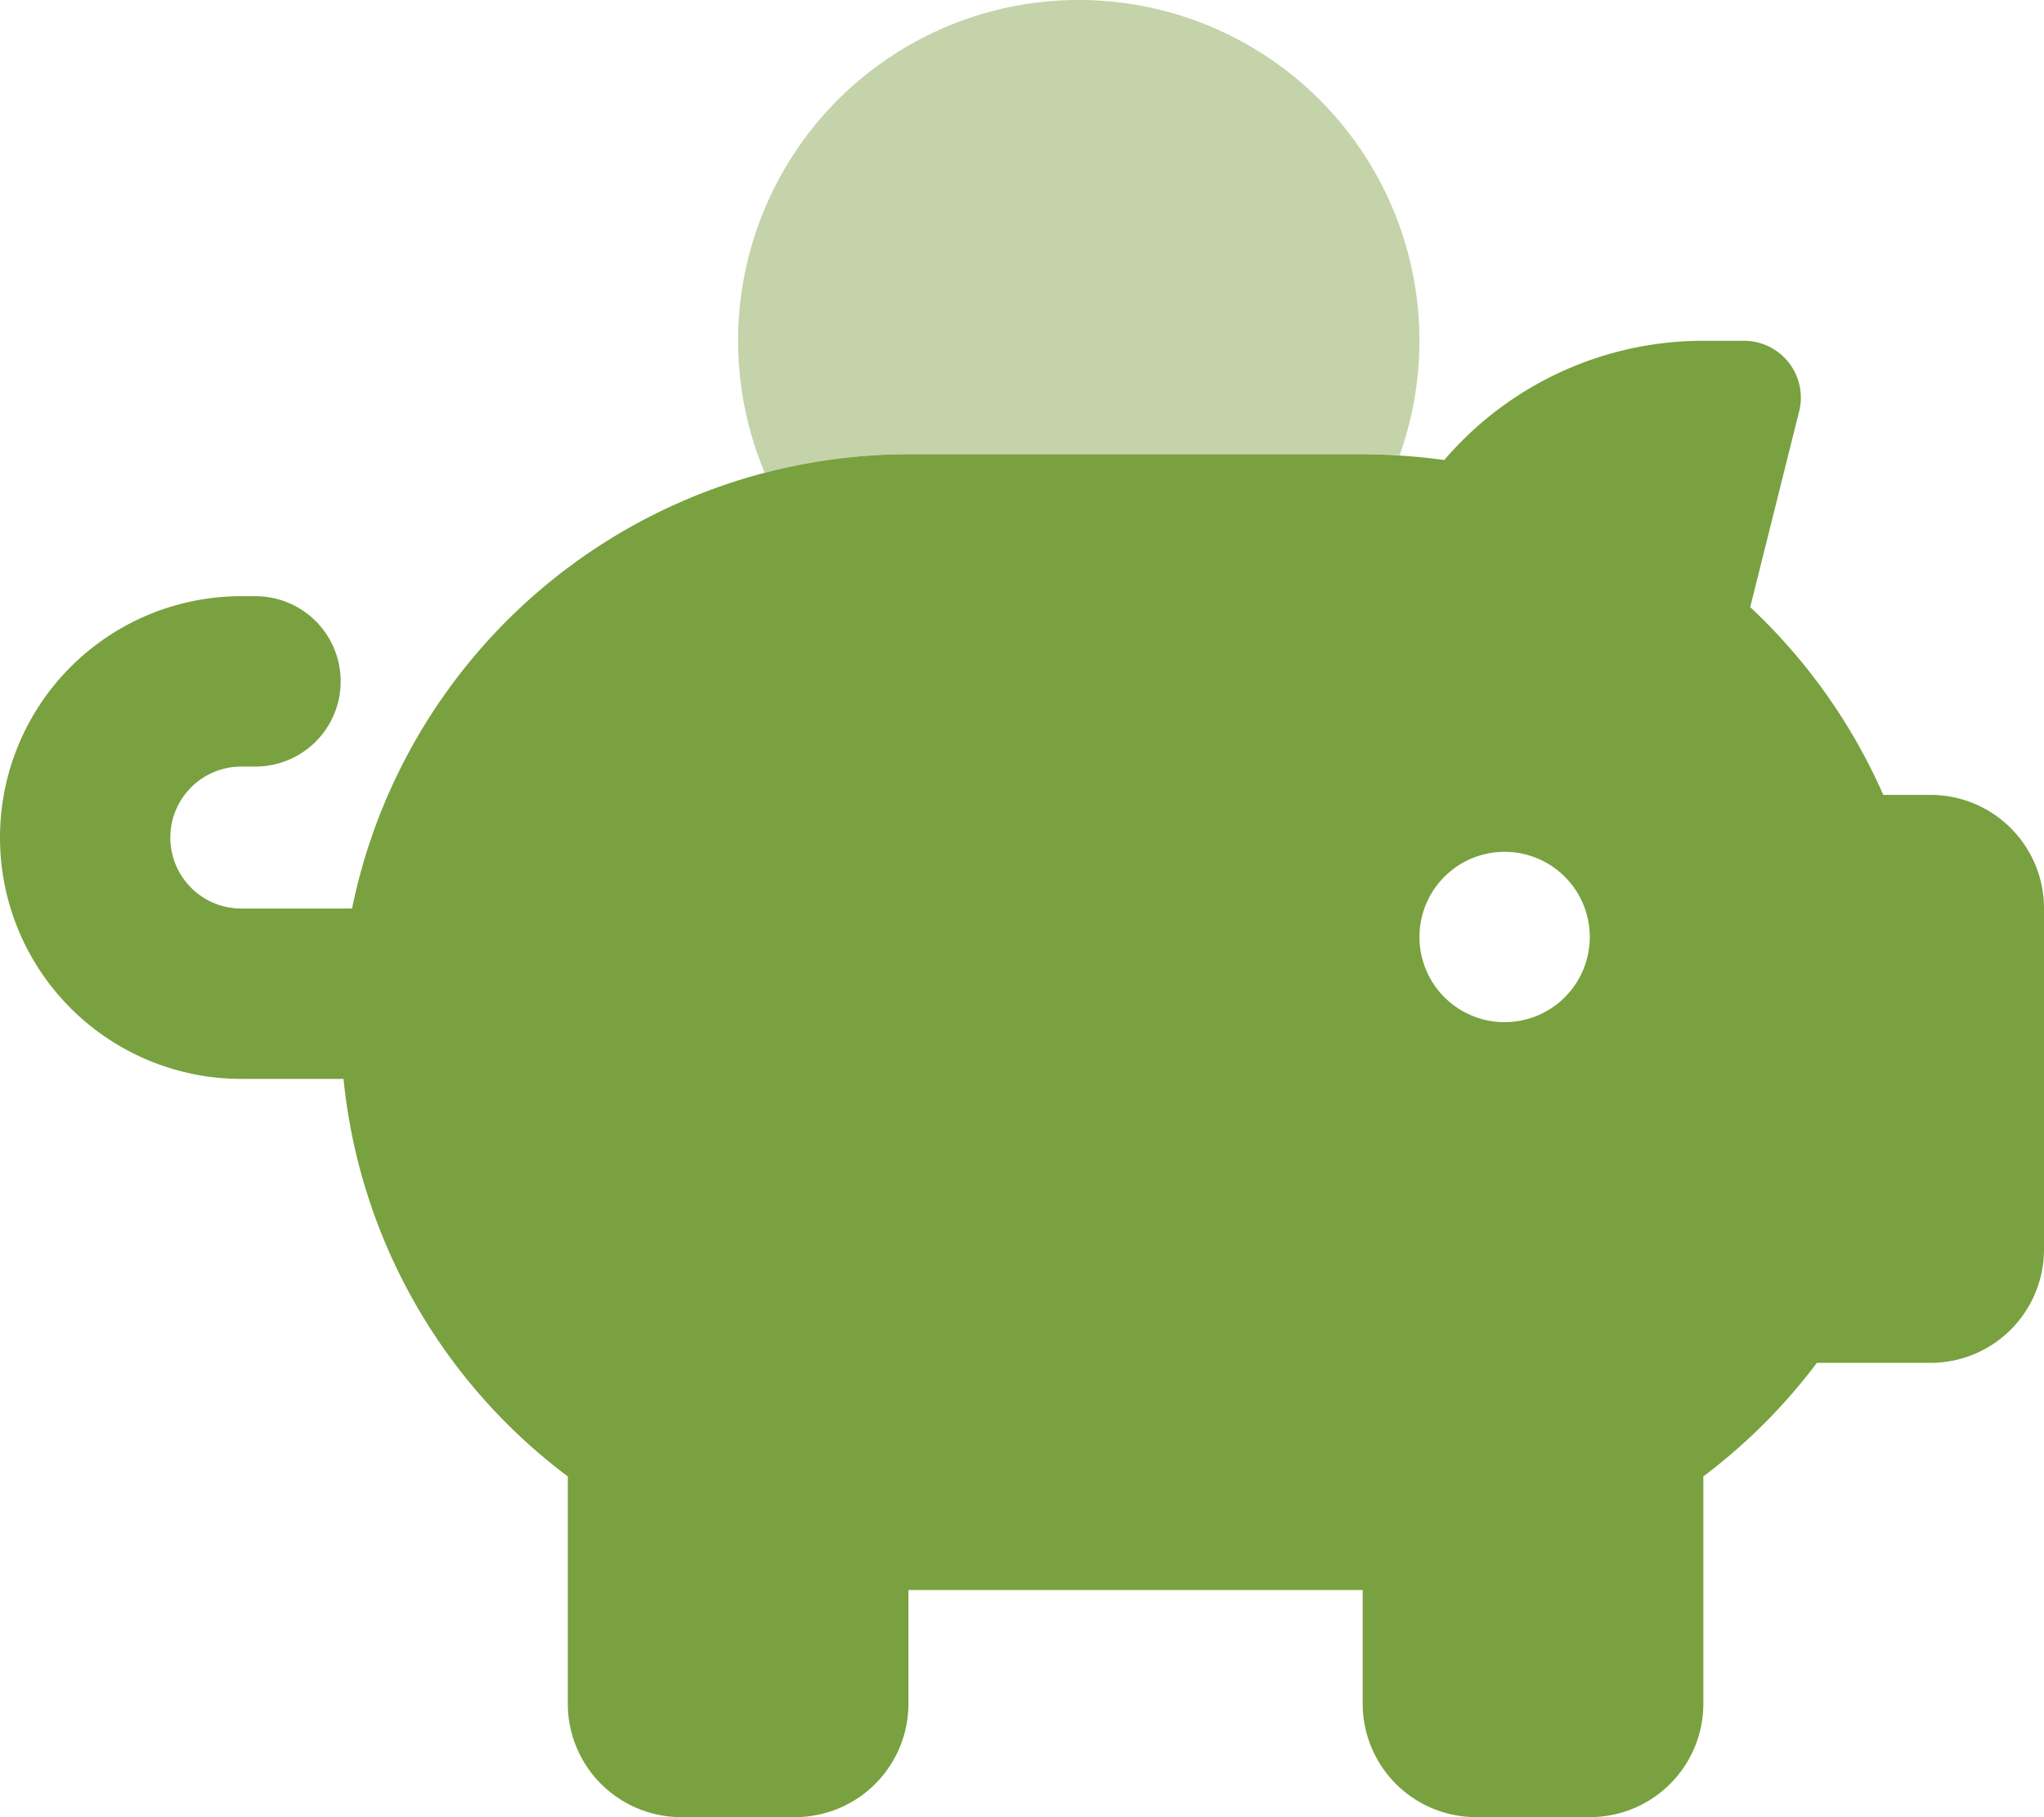 <svg id="piggy-bank" xmlns="http://www.w3.org/2000/svg" width="71" height="63.111" viewBox="0 0 71 63.111">
  <path id="Path_33" data-name="Path 33" d="M208,11.833a11.851,11.851,0,0,0,.924,4.585,19.582,19.582,0,0,1,4.992-.641h15.778c.222,0,.431,0,.641.012s.431.012.641.025A11.833,11.833,0,1,0,208,11.833Z" transform="translate(-182.361)" fill="#c4d3aa"/>
  <path id="Path_34" data-name="Path 34" d="M62.495,98.453l-1.7,6.8a19.889,19.889,0,0,1,4.622,6.521h1.639A3.94,3.94,0,0,1,71,115.722v11.833a3.94,3.94,0,0,1-3.944,3.944H63.111a19.932,19.932,0,0,1-3.944,3.944v7.889a3.94,3.94,0,0,1-3.944,3.944H51.278a3.94,3.94,0,0,1-3.944-3.944v-3.944H31.556v3.944a3.94,3.94,0,0,1-3.944,3.944H23.667a3.94,3.94,0,0,1-3.944-3.944v-7.889a19.676,19.676,0,0,1-7.79-13.806H8.382a8.382,8.382,0,1,1,0-16.764h.493a2.958,2.958,0,1,1,0,5.917H8.382a2.465,2.465,0,1,0,0,4.931h3.846A19.731,19.731,0,0,1,31.556,99.944H47.333a21.468,21.468,0,0,1,2.835.2,11.844,11.844,0,0,1,9-4.142h1.418A1.974,1.974,0,0,1,62.495,98.453ZM52.264,119.667a2.958,2.958,0,1,0-2.958-2.958,2.958,2.958,0,0,0,2.958,2.958Z" transform="translate(0 -84.167)" fill="#79a140"/>
</svg>
